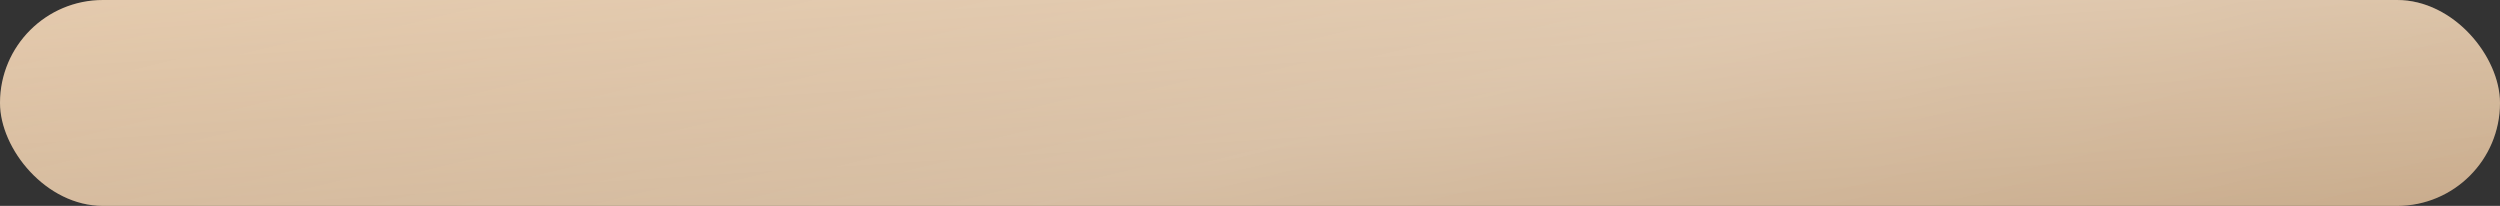 <?xml version="1.0" encoding="UTF-8"?> <svg xmlns="http://www.w3.org/2000/svg" width="85" height="7" viewBox="0 0 85 7" fill="none"><rect x="0" y="0" width="85" height="7" fill="#333333" stroke="none"/> <rect width="85" height="7" rx="3.5" fill="url(#paint0_linear_415_635)"></rect> <rect width="85" height="7" rx="3.5" fill="url(#paint1_linear_415_635)" fill-opacity="0.23"></rect> <defs> <linearGradient id="paint0_linear_415_635" x1="0" y1="0" x2="0.791" y2="12.379" gradientUnits="userSpaceOnUse"> <stop stop-color="#E3C7A8"></stop> <stop offset="1" stop-color="#C1A07C"></stop> </linearGradient> <linearGradient id="paint1_linear_415_635" x1="123.25" y1="10.908" x2="112.424" y2="-33.34" gradientUnits="userSpaceOnUse"> <stop stop-color="white" stop-opacity="0"></stop> <stop offset="0.543" stop-color="white"></stop> <stop offset="1" stop-color="white" stop-opacity="0"></stop> </linearGradient> </defs> </svg> 